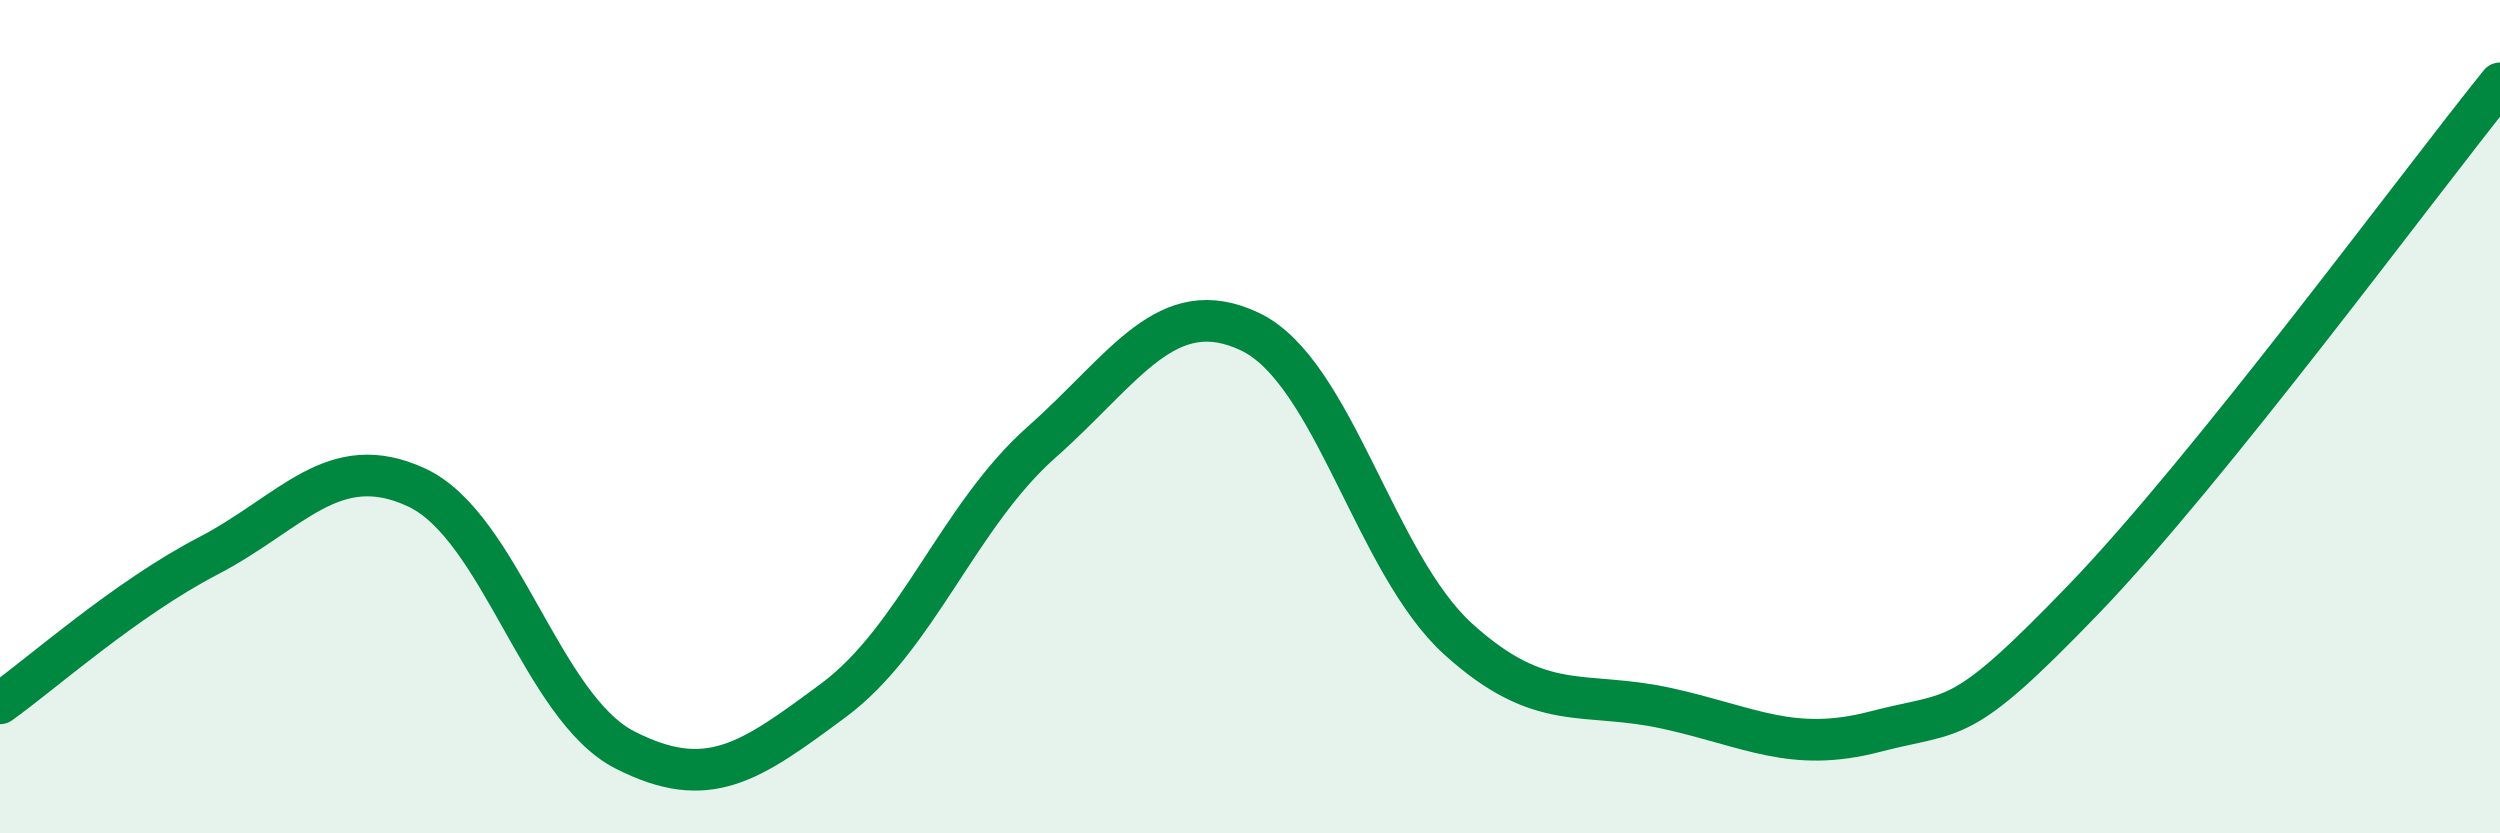 
    <svg width="60" height="20" viewBox="0 0 60 20" xmlns="http://www.w3.org/2000/svg">
      <path
        d="M 0,16.88 C 1,16.17 3,14.38 5,13.34 C 7,12.3 8,10.77 10,11.7 C 12,12.63 13,16.98 15,18 C 17,19.02 18,18.29 20,16.81 C 22,15.33 23,12.38 25,10.61 C 27,8.84 28,7.01 30,7.96 C 32,8.91 33,13.53 35,15.34 C 37,17.15 38,16.56 40,17 C 42,17.44 43,18.08 45,17.56 C 47,17.04 47,17.5 50,14.39 C 53,11.28 58,4.48 60,2L60 20L0 20Z"
        fill="#008740"
        opacity="0.1"
        stroke-linecap="round"
        stroke-linejoin="round"
      />
      <path
        d="M 0,16.88 C 1,16.17 3,14.38 5,13.34 C 7,12.3 8,10.77 10,11.7 C 12,12.63 13,16.98 15,18 C 17,19.02 18,18.29 20,16.81 C 22,15.33 23,12.38 25,10.61 C 27,8.84 28,7.01 30,7.96 C 32,8.91 33,13.53 35,15.34 C 37,17.15 38,16.56 40,17 C 42,17.44 43,18.08 45,17.56 C 47,17.04 47,17.5 50,14.39 C 53,11.28 58,4.48 60,2"
        stroke="#008740"
        stroke-width="1"
        fill="none"
        stroke-linecap="round"
        stroke-linejoin="round"
      />
    </svg>
  